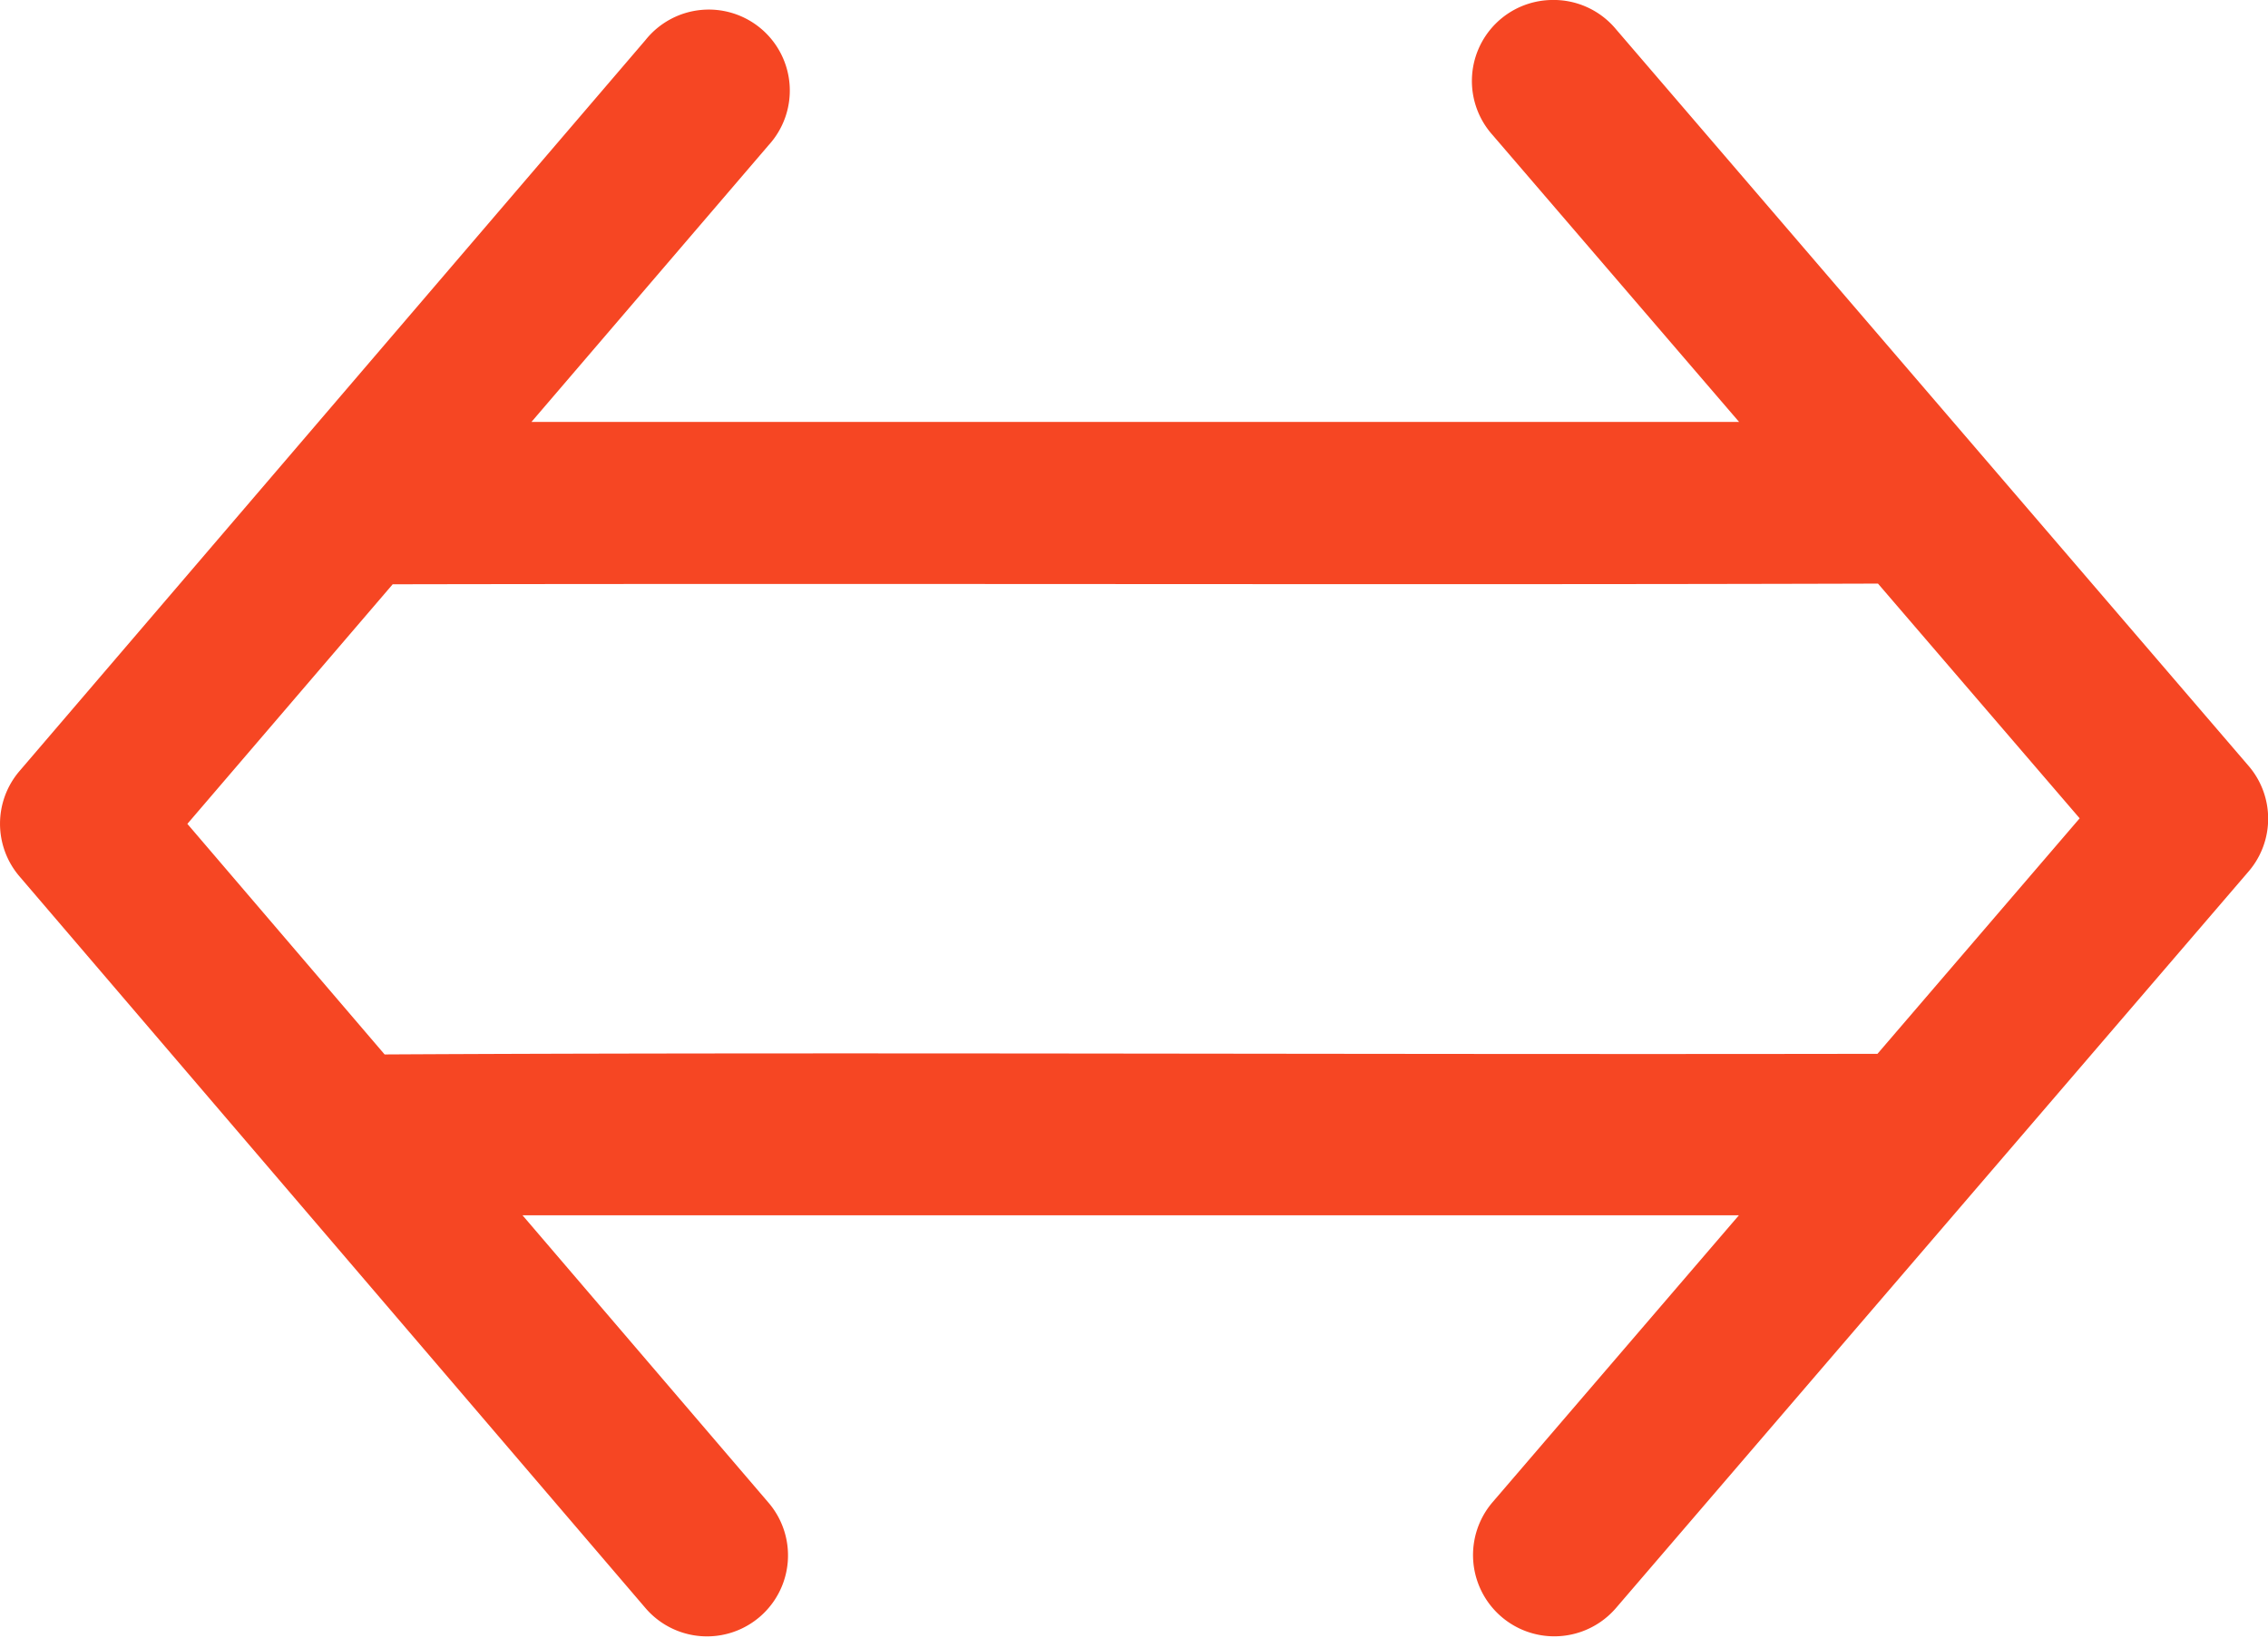 <svg xmlns="http://www.w3.org/2000/svg" width="39.956" height="28.86" viewBox="0 0 39.956 28.86">
  <path id="path4796" d="M27.857,290.092a1.427,1.427,0,0,0-1.031,2.38l4.342,5.055H9.893l4.178-4.877A1.427,1.427,0,1,0,11.9,290.8L.872,303.681a1.427,1.427,0,0,0,0,1.853L11.9,318.427a1.427,1.427,0,0,0,2.171-1.853l-4.336-5.067H31.165l-4.339,5.055A1.431,1.431,0,1,0,29,318.427l11.142-12.976a1.427,1.427,0,0,0,0-1.865L29,290.608a1.427,1.427,0,0,0-1.14-.516Zm5.758,10.284,3.553,4.136-3.562,4.15c-9.138.016-18.458-.032-26.3.011l-3.475-4.063,3.617-4.222C16.551,300.371,25.813,300.4,33.615,300.376Z" transform="translate(-0.53 -290.092)" fill="#f64623"/>
</svg>
